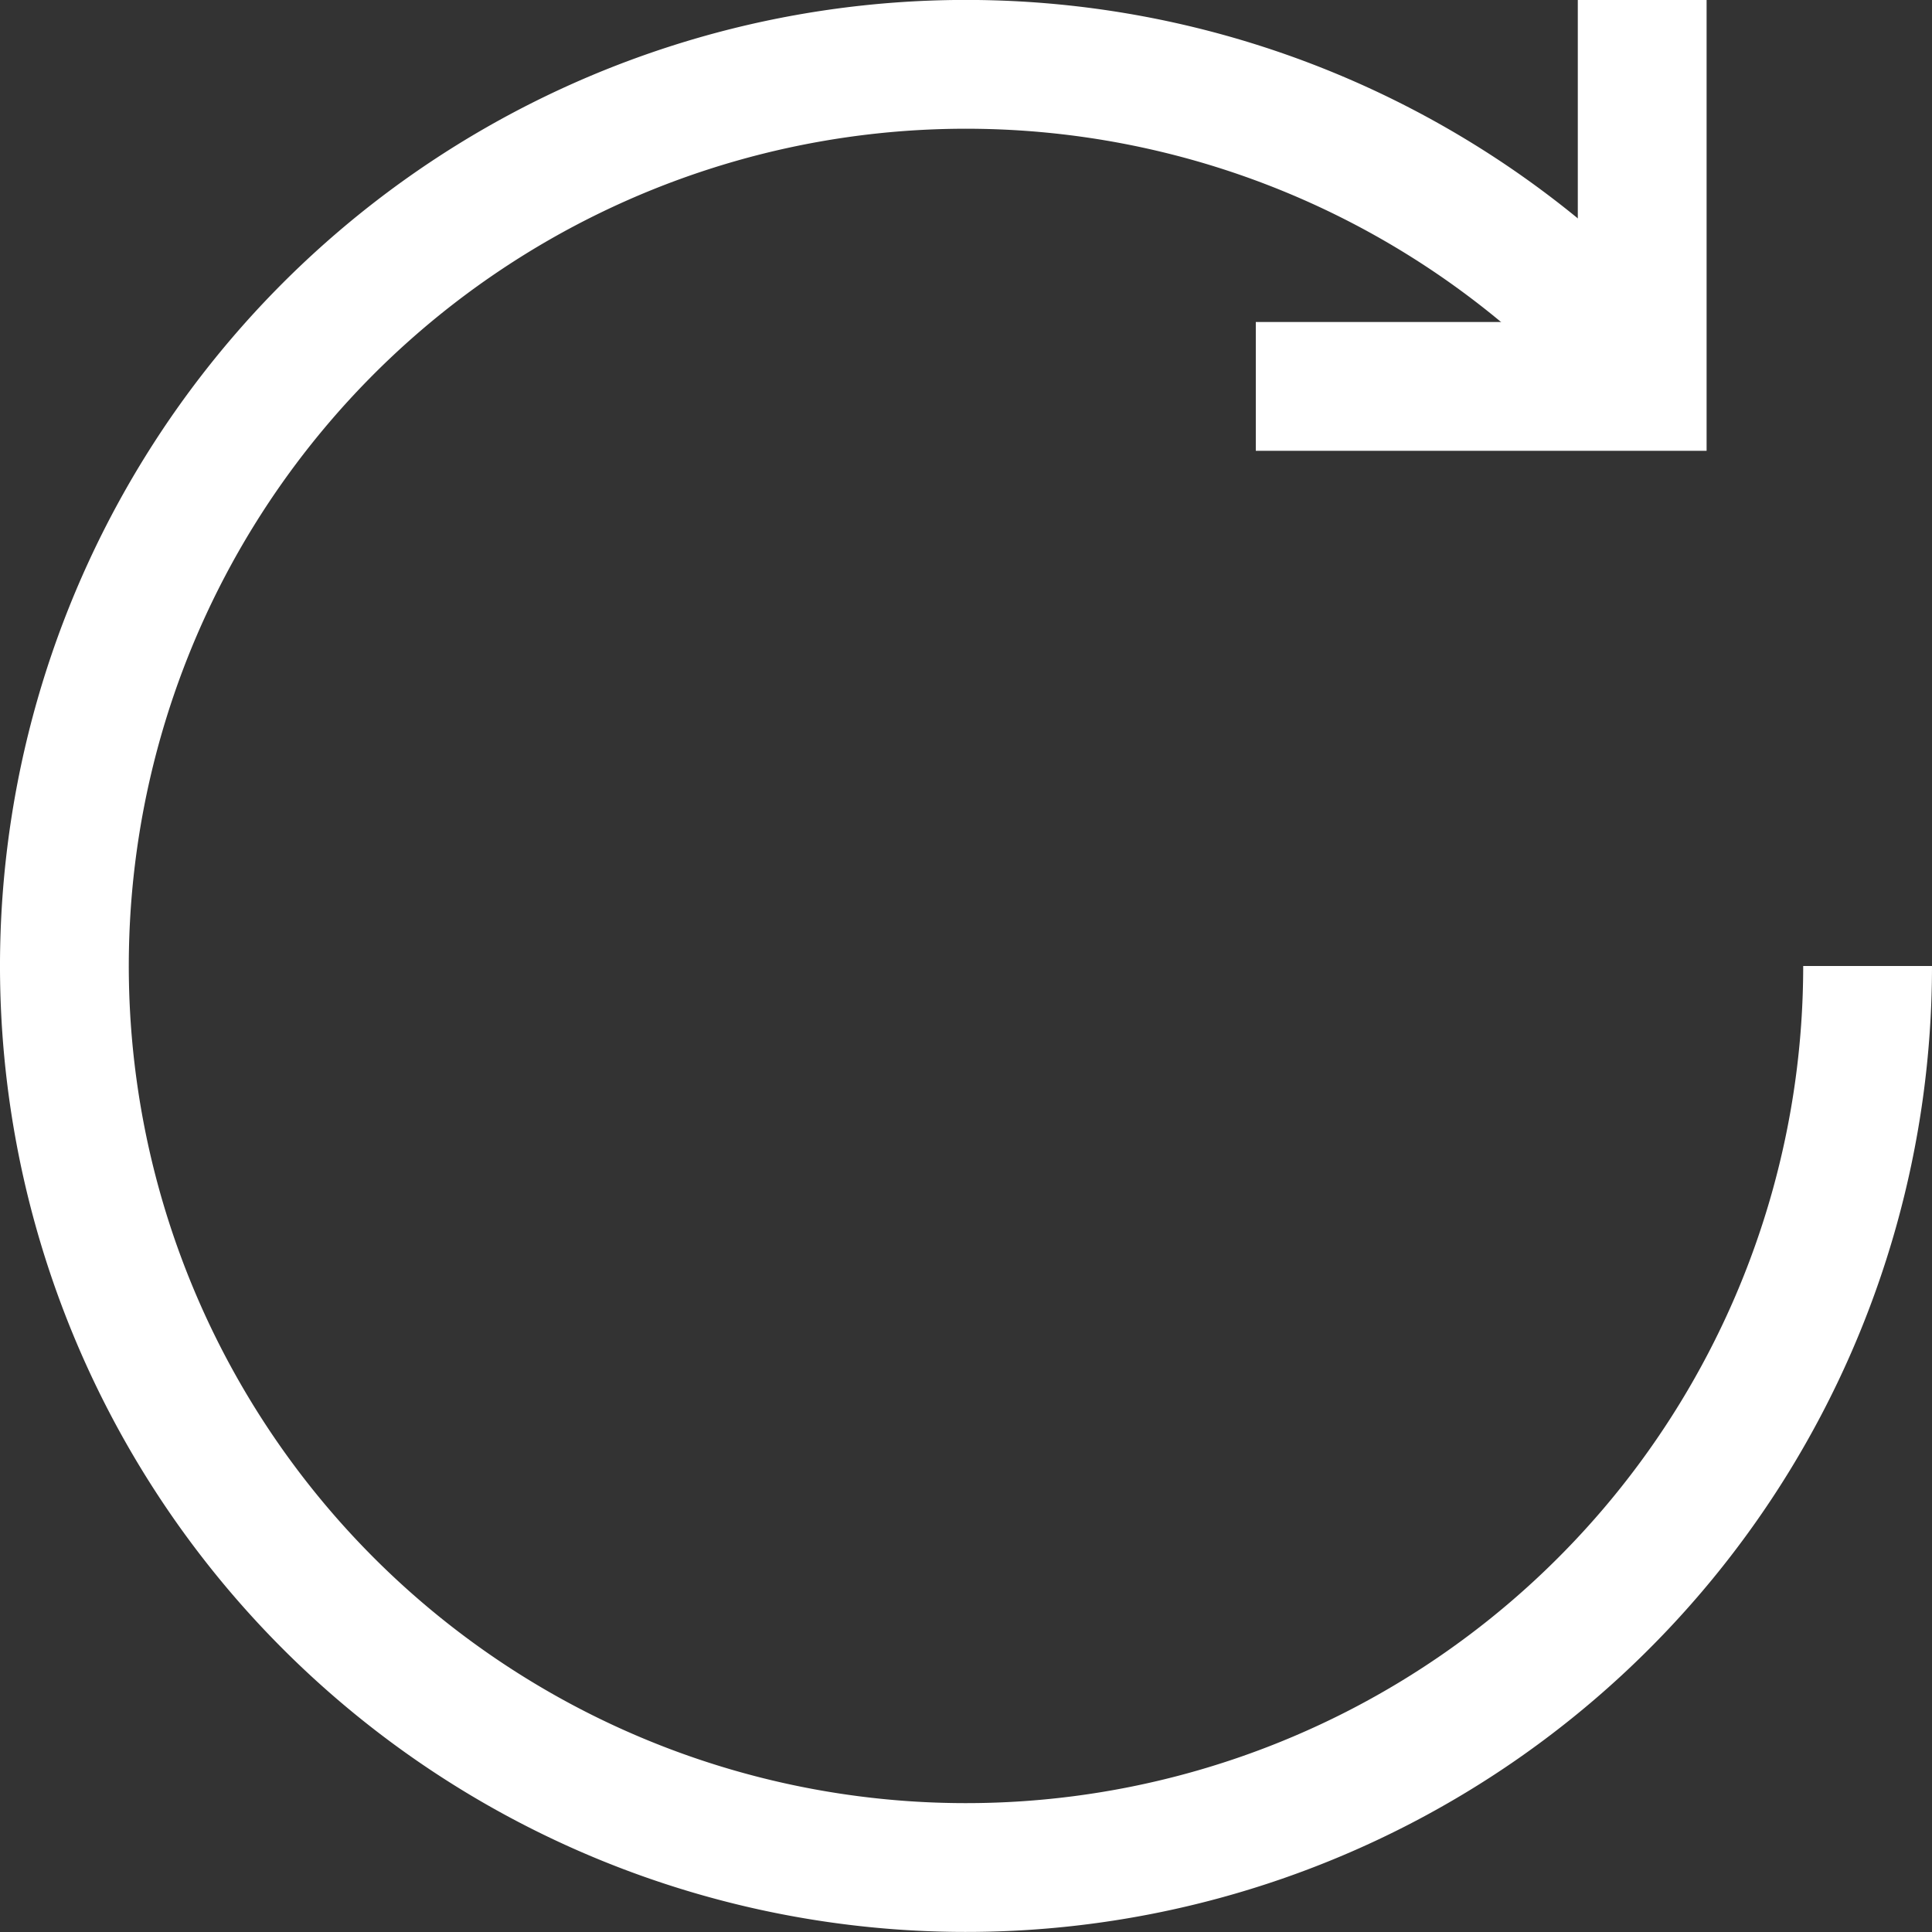 <svg xmlns="http://www.w3.org/2000/svg" xmlns:xlink="http://www.w3.org/1999/xlink" width="60" height="60" viewBox="0 0 60 60">
  <rect x="0" y="0" width="60" height="60" fill="#333333" stroke="none"/>
  <defs>
    <clipPath id="clip-update-white">
      <rect width="60" height="60"/>
    </clipPath>
  </defs>
  <g id="update-white" clip-path="url(#clip-update-white)">
    <path id="Path_4393" data-name="Path 4393" d="M28,0A28,28,0,1,1,8.2,8.2" transform="translate(58 2) rotate(90)" fill="none" stroke="#fff" stroke-width="4"/>
    <path id="Path_4392" data-name="Path 4392" d="M2271.117-517.584v12h12" transform="translate(556.584 2283.117) rotate(-90)" fill="none" stroke="#fff" stroke-width="4"/>
  </g>
</svg>
